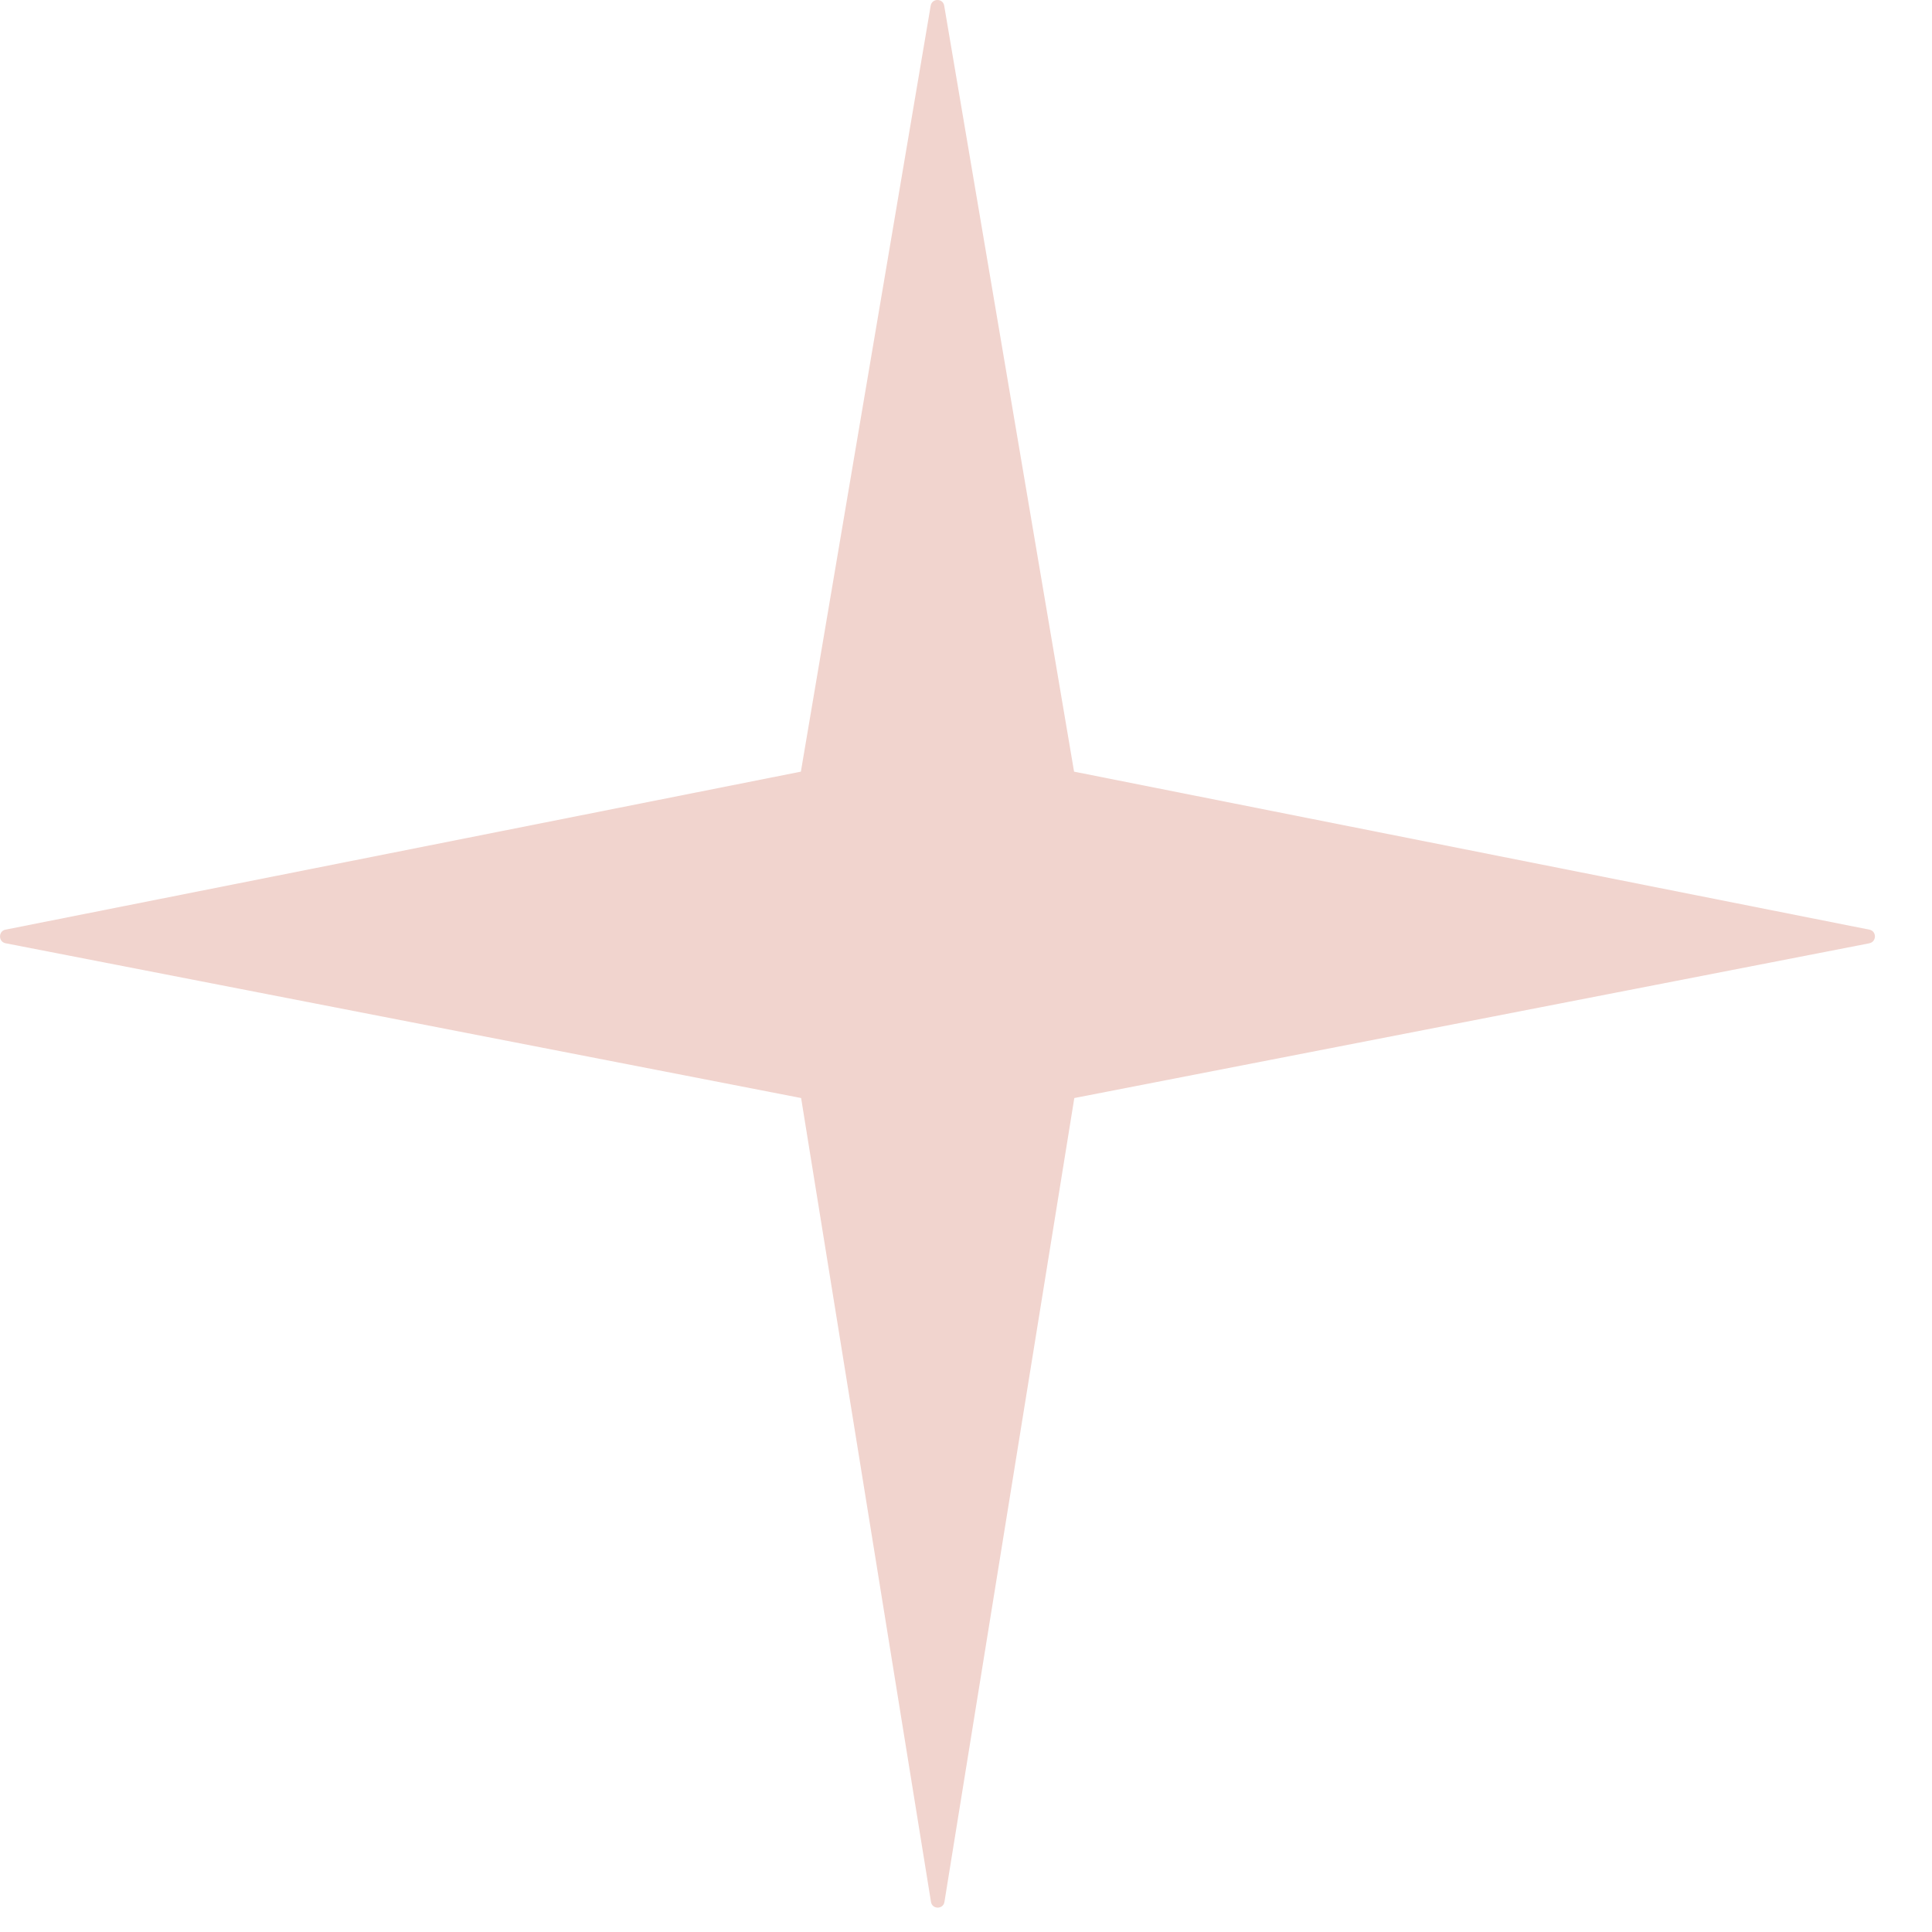 <svg xmlns="http://www.w3.org/2000/svg" fill="none" viewBox="0 0 32 32" height="32" width="32">
<path fill="#F1D4CE" d="M30.967 15.623L17.794 18.187L15.643 31.501C15.623 31.628 15.44 31.628 15.42 31.501L13.269 18.187L0.091 15.623C-0.03 15.598 -0.03 15.422 0.091 15.398L13.265 12.781L15.415 0.095C15.436 -0.032 15.619 -0.032 15.639 0.095L17.79 12.781L30.963 15.398C31.085 15.422 31.085 15.598 30.963 15.623H30.967Z"></path>
</svg>
